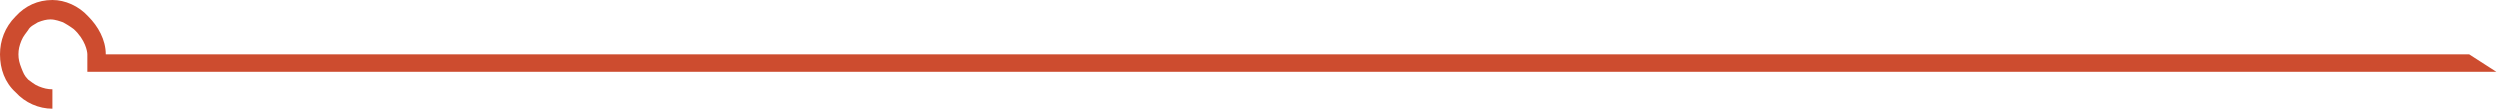 <svg width="345" height="15" viewBox="0 0 345 15" fill="none" xmlns="http://www.w3.org/2000/svg">
<path d="M344.5 9.911L340.75 7.5L14.598 7.5C14.598 5.491 13.527 3.616 12.188 2.277C10.848 0.804 8.973 -1.56892e-06 7.232 -1.26451e-06C5.223 -9.13255e-07 3.482 0.804 2.143 2.277C0.67 3.75 9.83506e-07 5.625 1.31134e-06 7.5C1.66259e-06 9.509 0.67 11.384 2.143 12.723C3.482 14.196 5.357 15 7.232 15L7.232 12.321C6.562 12.321 6.027 12.188 5.357 11.92C4.688 11.652 4.286 11.25 3.884 10.982C3.348 10.446 3.214 10.045 2.946 9.375C2.679 8.705 2.545 8.17 2.545 7.5C2.545 6.83 2.679 6.295 2.946 5.625C3.214 4.955 3.616 4.554 3.884 4.152C4.152 3.616 4.821 3.348 5.223 3.08C5.893 2.812 6.429 2.679 6.964 2.679C7.634 2.679 8.304 2.946 8.705 3.08C8.973 3.214 9.643 3.616 10.179 4.018C11.786 5.491 12.054 7.098 12.054 7.5L12.054 9.911L344.5 9.911Z" fill="#CD4C2F"/>
</svg>
